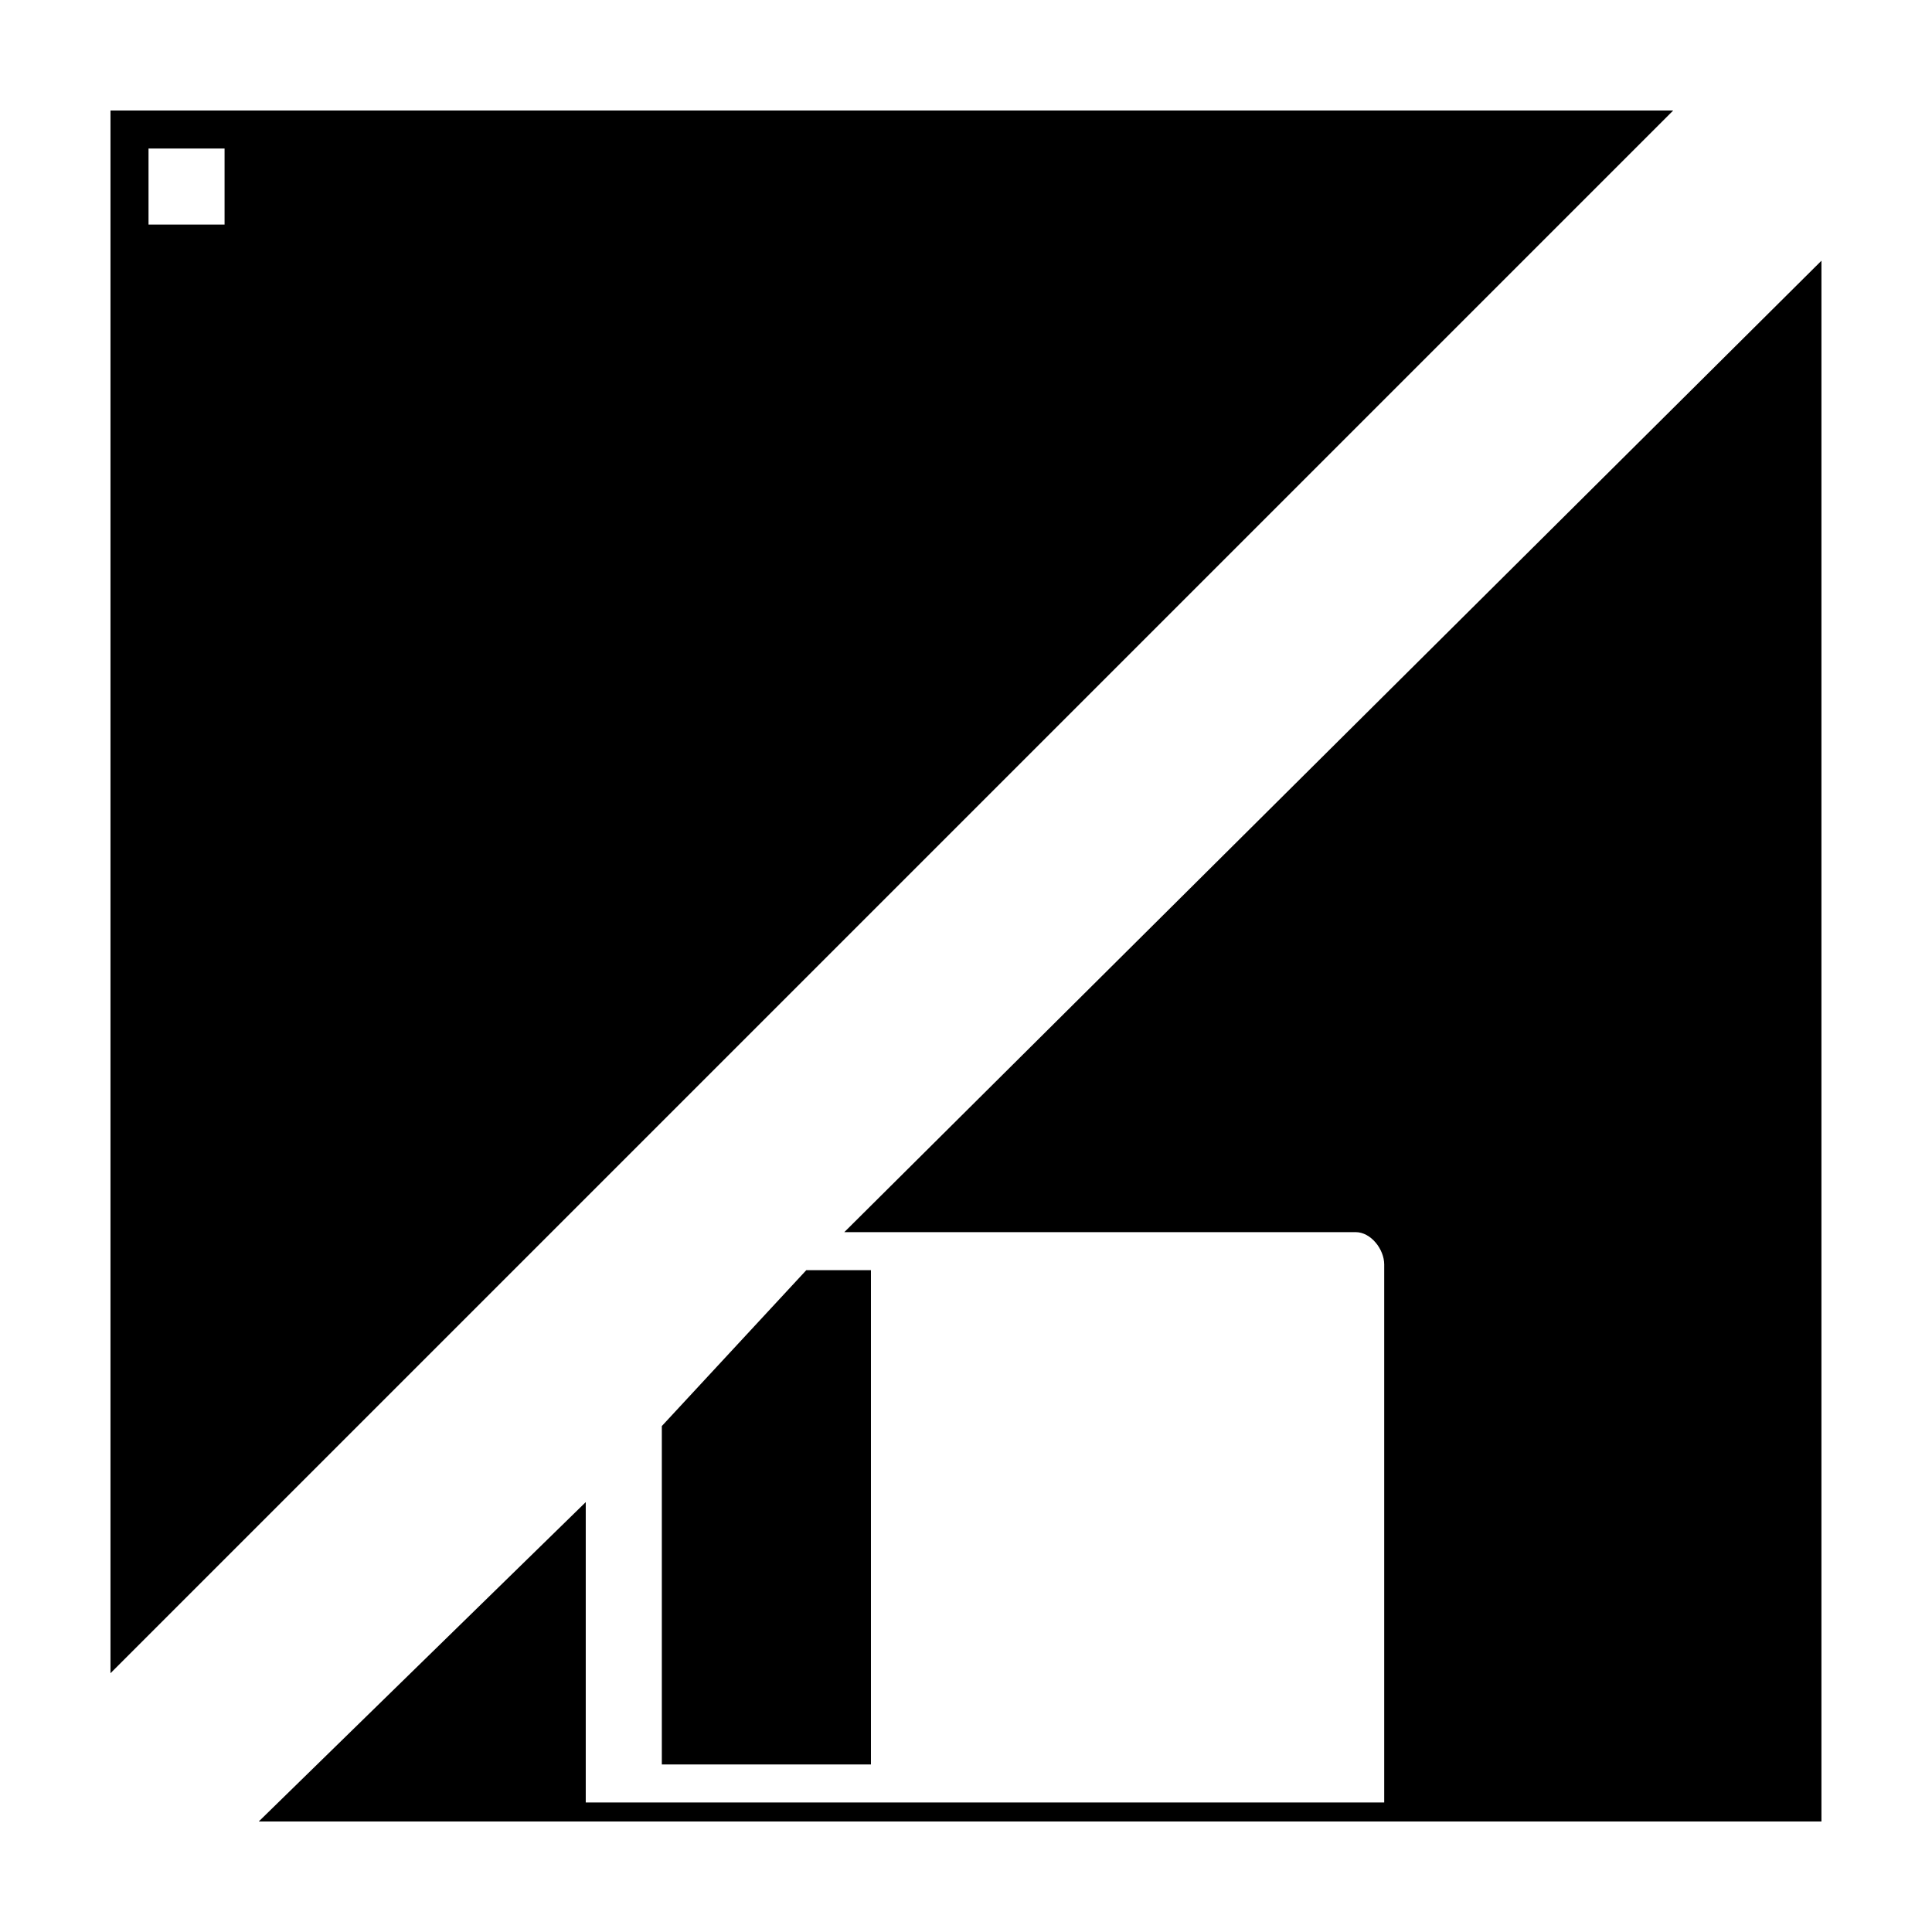 <?xml version="1.0" encoding="UTF-8"?>
<!-- Uploaded to: ICON Repo, www.iconrepo.com, Generator: ICON Repo Mixer Tools -->
<svg fill="#000000" width="800px" height="800px" version="1.1" viewBox="144 144 512 512" xmlns="http://www.w3.org/2000/svg">
 <g>
  <path d="m319.39 521.92v89.676h55.418v-130.99h-17.129z"/>
  <path d="m367.75 470.53h135.52c4.031 0 7.559 4.535 7.559 8.566v142.58h-211.6v-79.602l-86.656 84.637h414.13v-413.62z"/>
  <path d="m587.41 173.29h-414.13v414.13zm-404.05 10.074h20.152v20.152h-20.152z"/>
 </g>
</svg>